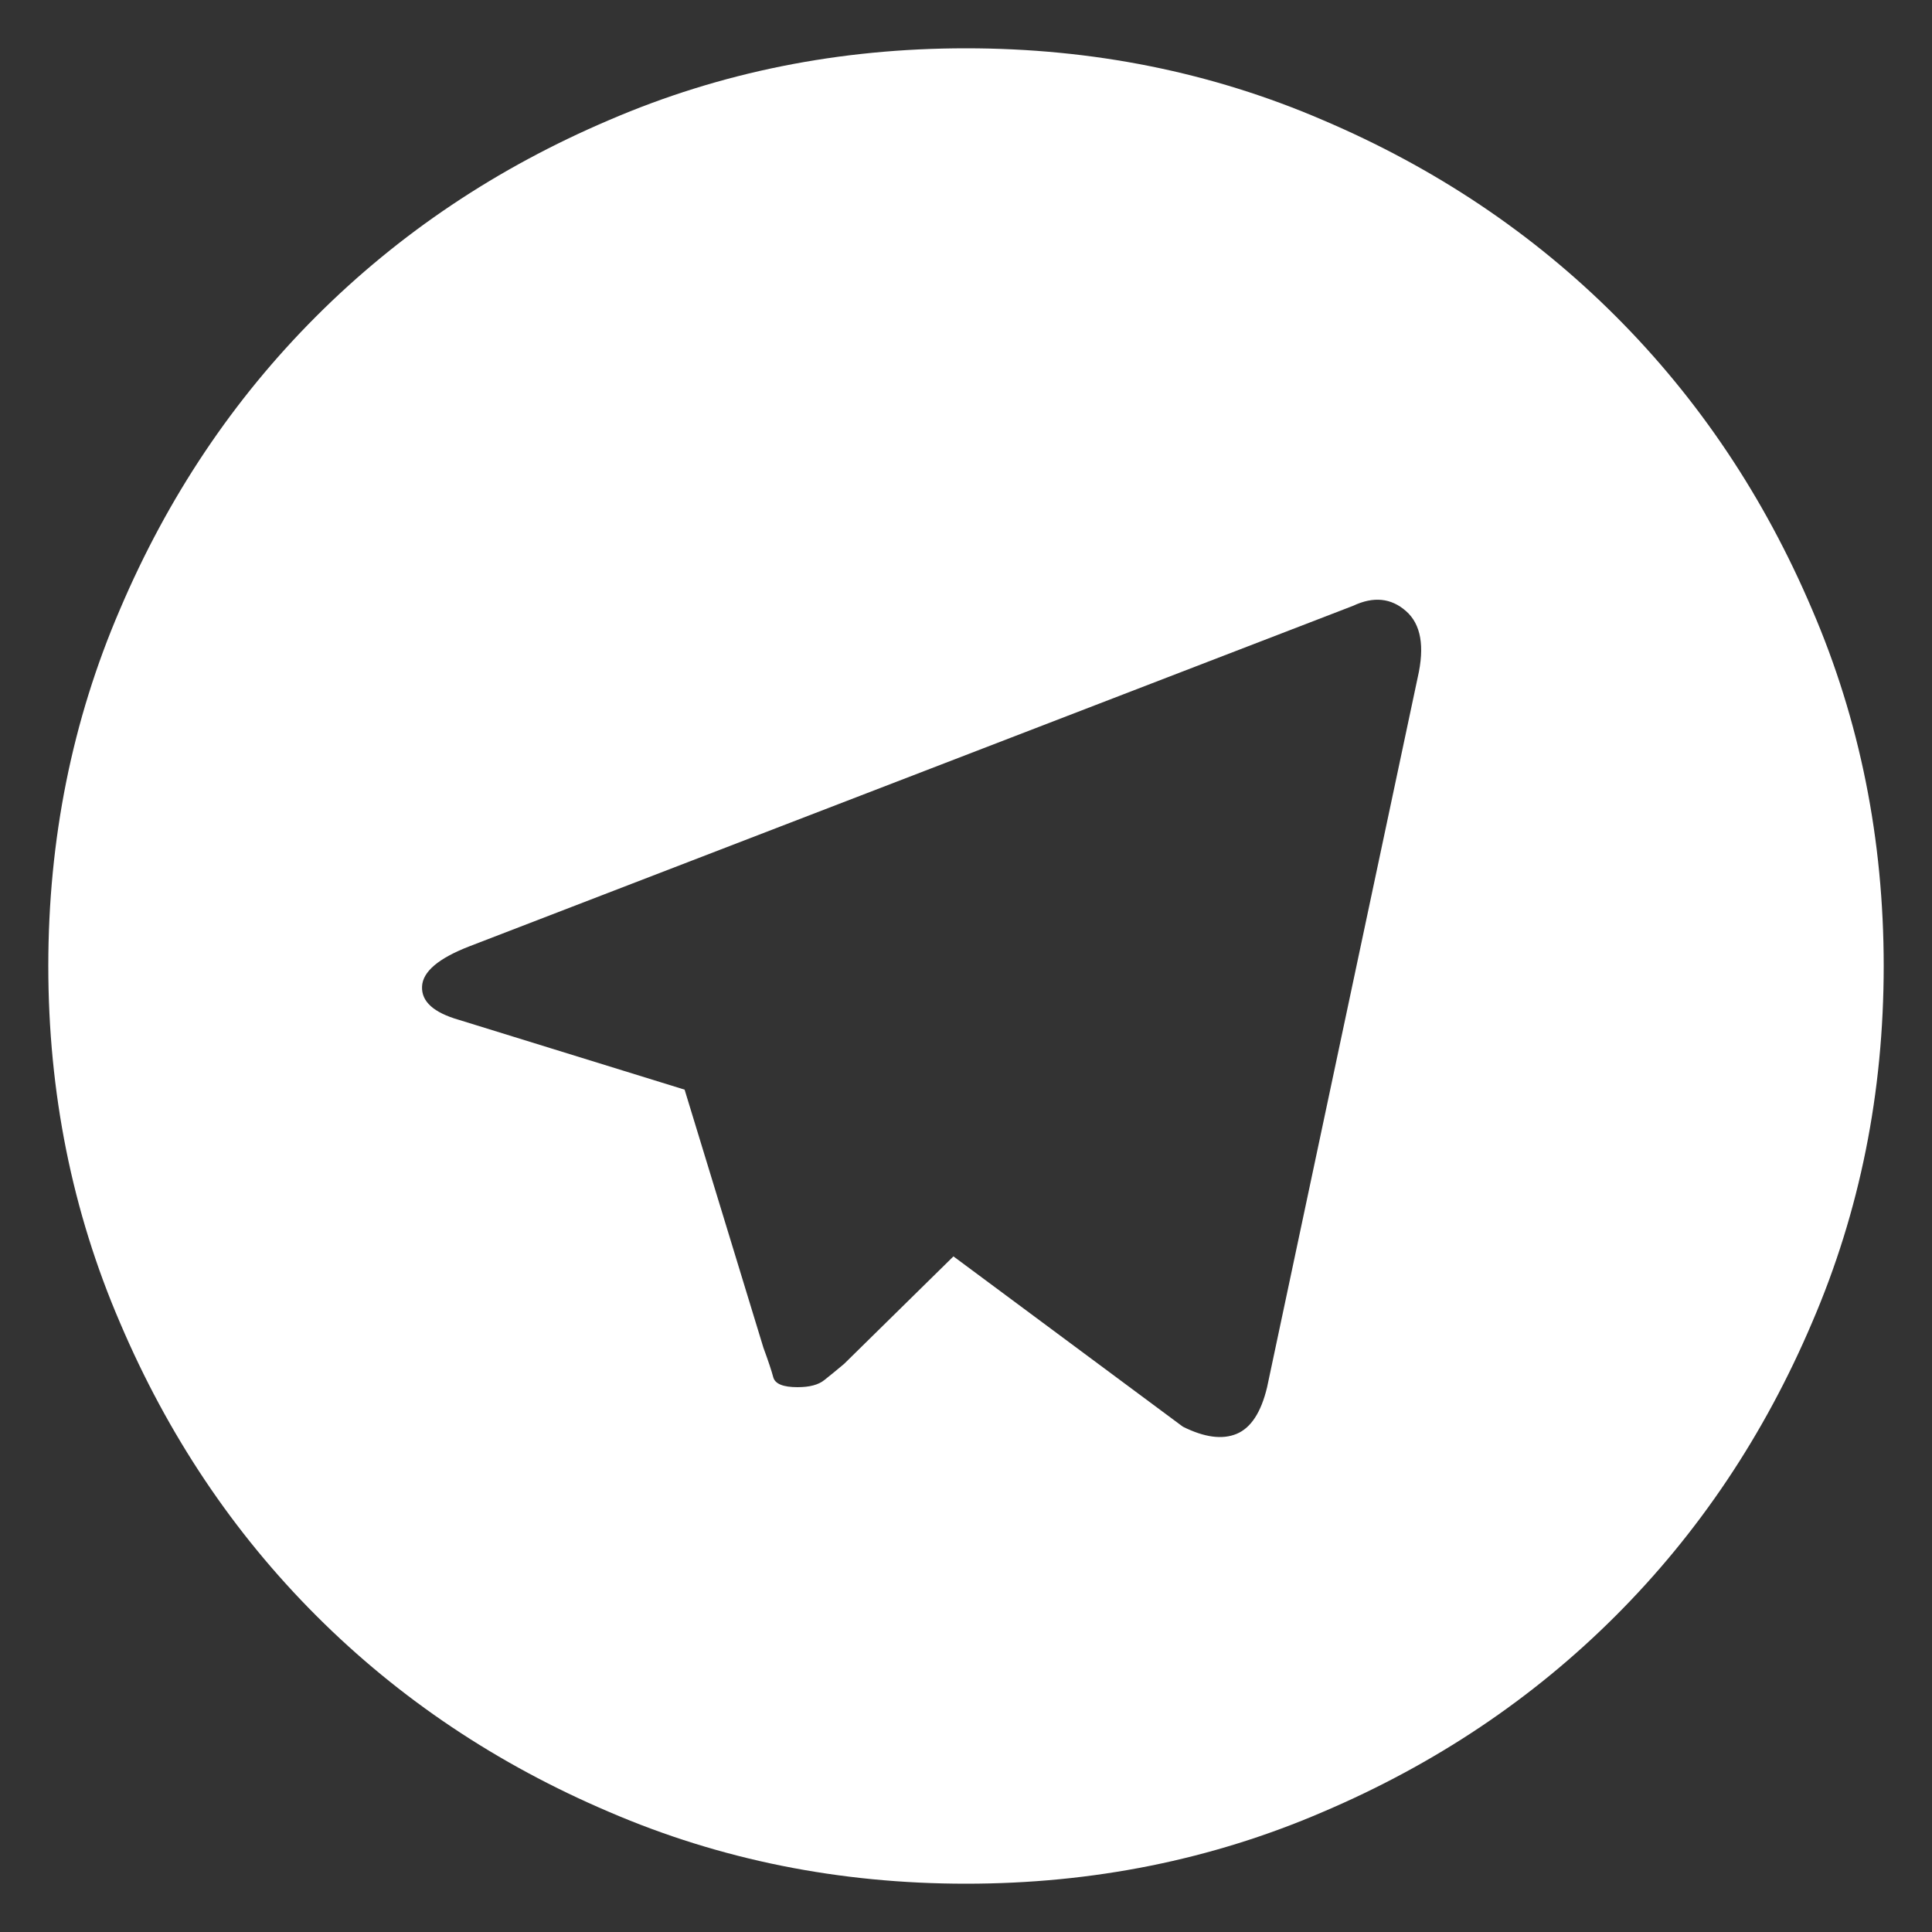 <svg width="20" height="20" viewBox="0 0 20 20" fill="none" xmlns="http://www.w3.org/2000/svg"><rect x="0" y="0" width="20" height="20" fill="#333333" stroke="none"/><path d="M10 0.5C8.689 0.5 7.458 0.747 6.308 1.242C5.145 1.737 4.134 2.414 3.274 3.274C2.414 4.134 1.737 5.145 1.242 6.308C0.747 7.458 0.5 8.689 0.5 10C0.5 11.311 0.747 12.542 1.242 13.692C1.737 14.855 2.414 15.866 3.274 16.726C4.134 17.586 5.145 18.263 6.308 18.758C7.458 19.253 8.689 19.5 10 19.5C11.311 19.5 12.542 19.253 13.692 18.758C14.855 18.263 15.866 17.586 16.726 16.726C17.586 15.866 18.263 14.855 18.758 13.692C19.253 12.542 19.5 11.311 19.5 10C19.5 8.689 19.253 7.458 18.758 6.308C18.263 5.145 17.586 4.134 16.726 3.274C15.866 2.414 14.855 1.737 13.692 1.242C12.542 0.747 11.311 0.5 10 0.5ZM14.676 7.013L13.117 14.36C13.055 14.62 12.95 14.781 12.802 14.843C12.653 14.905 12.468 14.88 12.245 14.769L9.87 13.006L8.738 14.119C8.664 14.181 8.596 14.237 8.534 14.286C8.472 14.336 8.38 14.36 8.256 14.36C8.107 14.36 8.024 14.326 8.005 14.258C7.987 14.19 7.953 14.088 7.903 13.952L7.087 11.28L4.749 10.557C4.489 10.482 4.362 10.368 4.369 10.213C4.375 10.059 4.539 9.92 4.86 9.796L14.008 6.271C14.218 6.172 14.401 6.19 14.555 6.326C14.71 6.462 14.75 6.691 14.676 7.013Z" fill="white"/></svg>